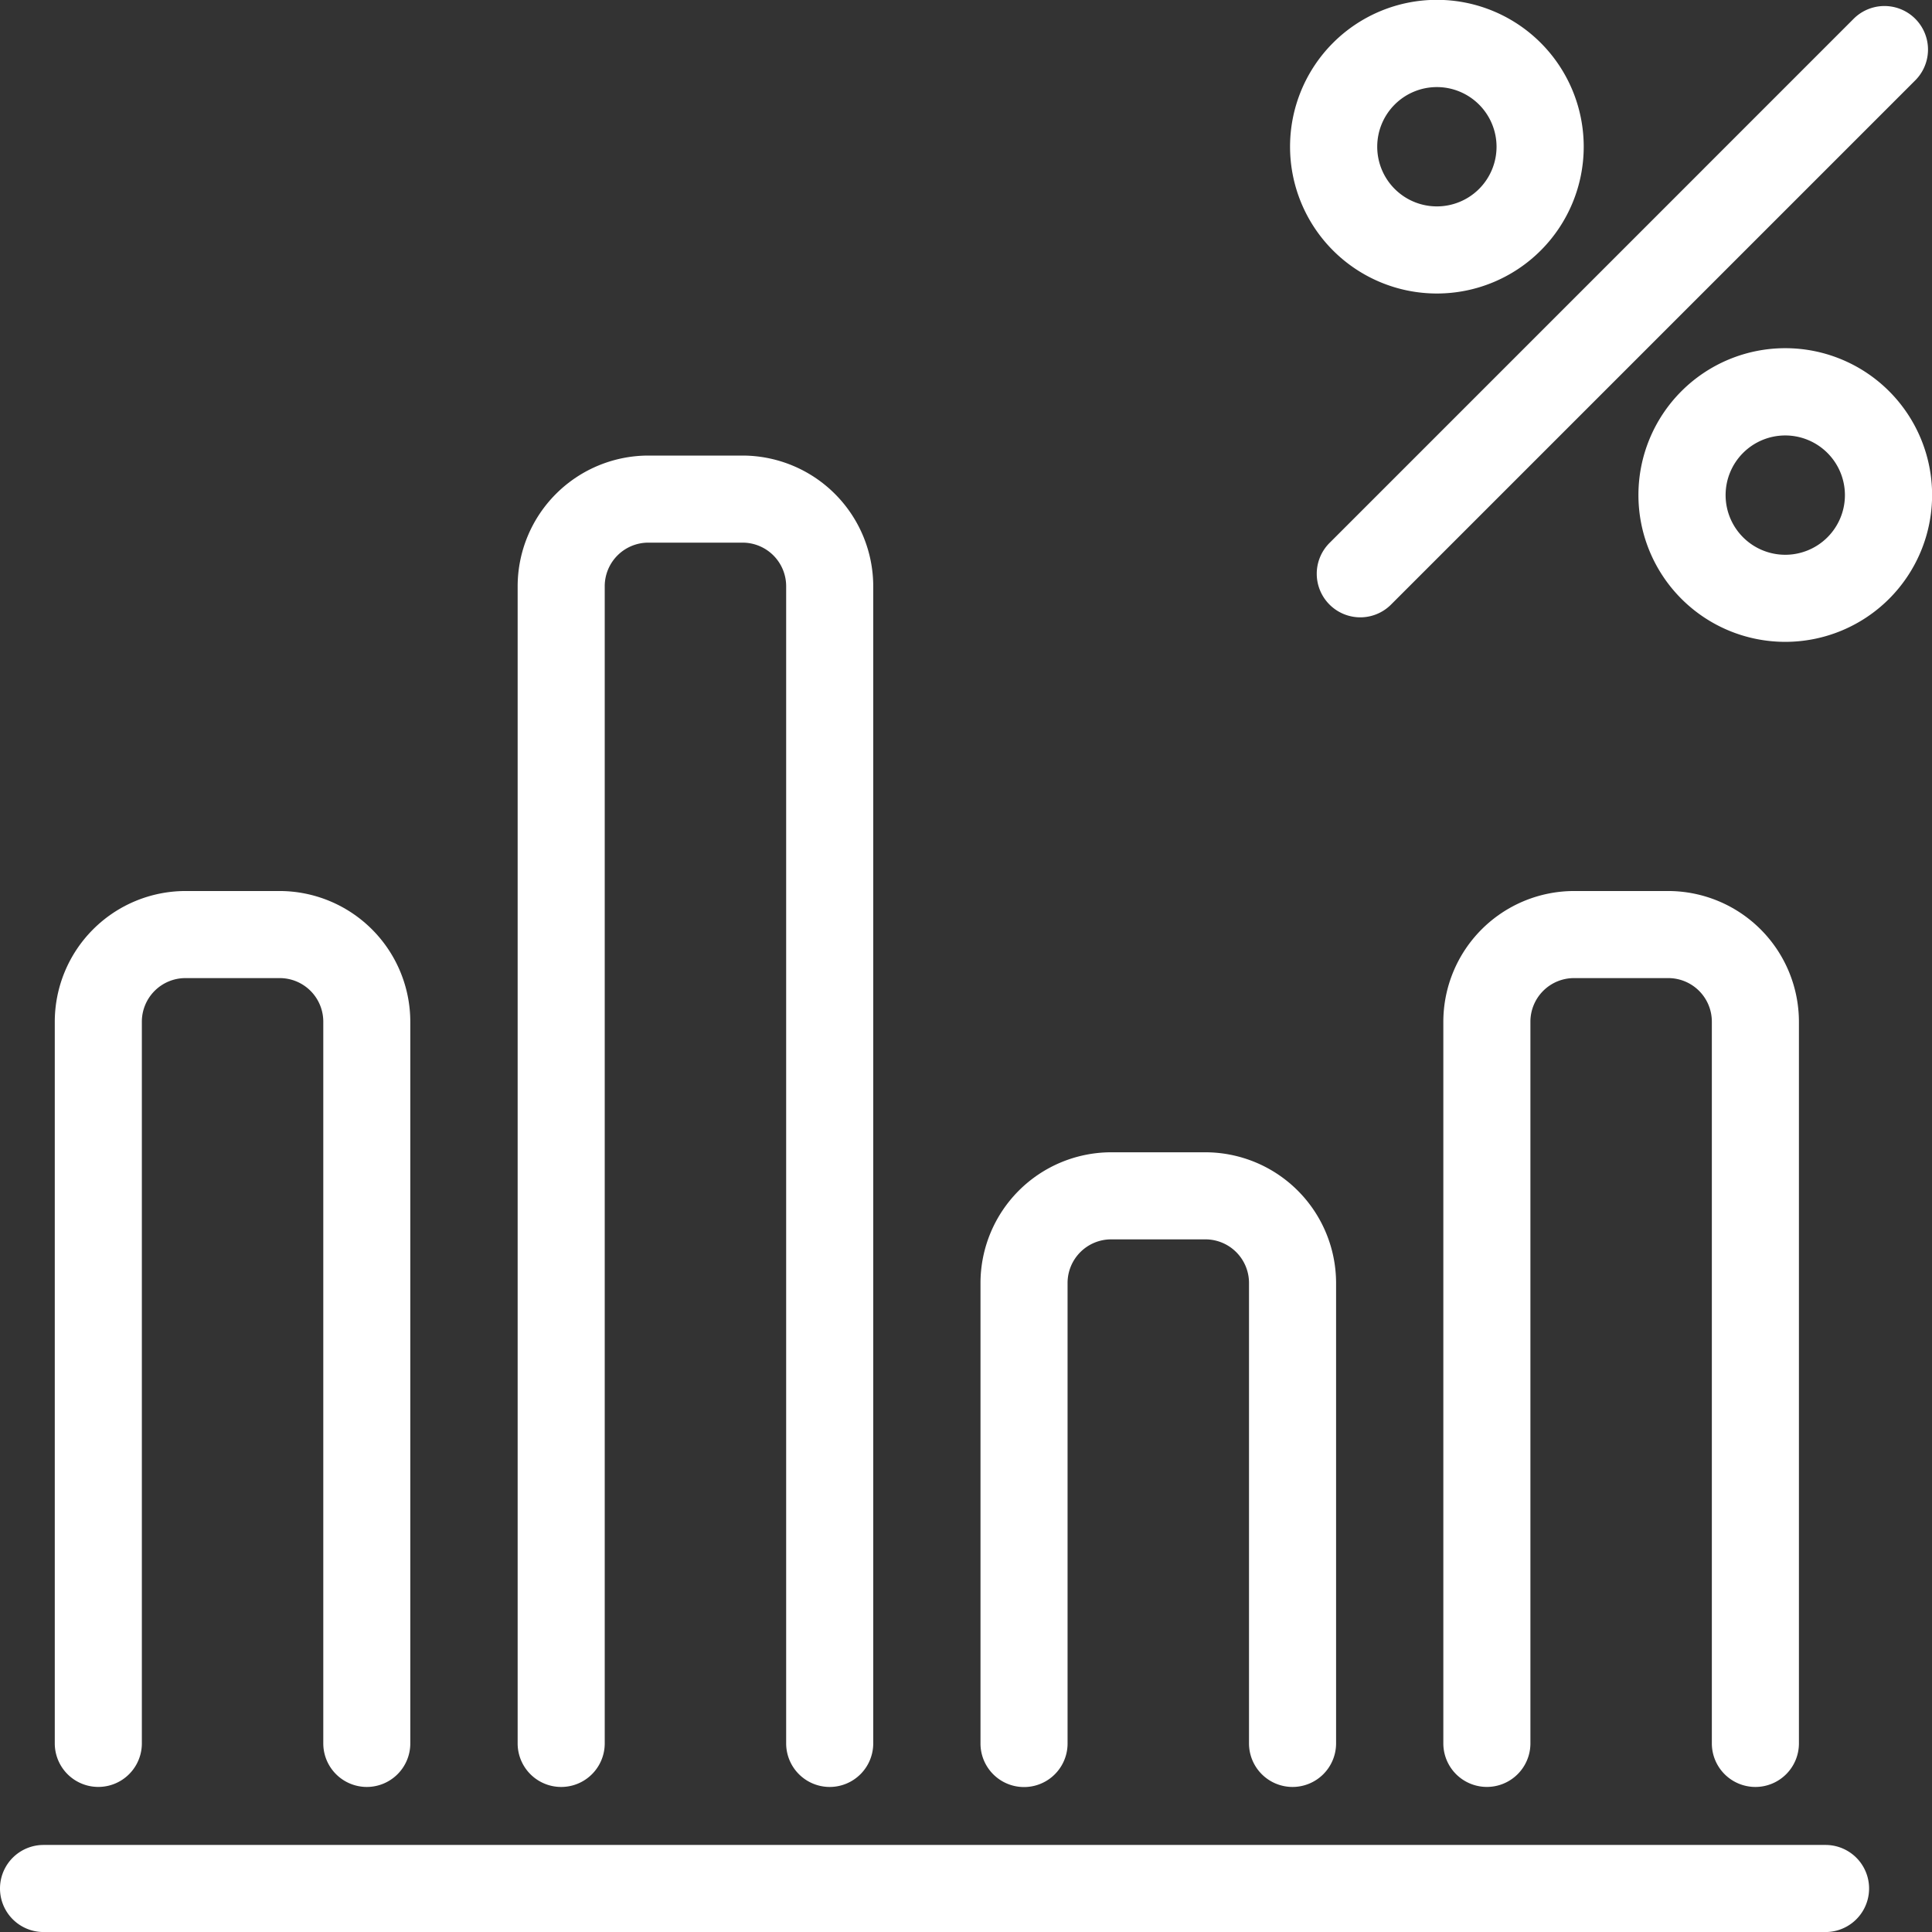 <svg id="Group_495" data-name="Group 495" xmlns="http://www.w3.org/2000/svg" width="60.526" height="60.527" viewBox="0 0 60.526 60.527">
  <rect x="0" y="0" width="60.526" height="60.527" fill="#333333" stroke="none"/>
  <g id="Group_291" data-name="Group 291" transform="translate(0 57.799)">
    <path id="Path_266" data-name="Path 266" d="M90.858,177.368H35.031a1.364,1.364,0,1,1,0-2.728H90.858a1.364,1.364,0,1,1,0,2.728Z" transform="translate(-33.667 -174.64)" fill="#fff"/>
  </g>
  <g id="Group_292" data-name="Group 292" transform="translate(1.716 27.914)">
    <path id="Path_267" data-name="Path 267" d="M45.33,169.846a1.365,1.365,0,0,1-1.364-1.364V145.87a1.365,1.365,0,0,0-1.364-1.364H39.646a1.366,1.366,0,0,0-1.364,1.364v22.611a1.364,1.364,0,0,1-2.728,0V145.87a4.1,4.1,0,0,1,4.092-4.092H42.6a4.1,4.1,0,0,1,4.092,4.092v22.611A1.364,1.364,0,0,1,45.33,169.846Z" transform="translate(-35.554 -141.778)" fill="#fff"/>
  </g>
  <g id="Group_293" data-name="Group 293" transform="translate(16.217 14.272)">
    <path id="Path_268" data-name="Path 268" d="M61.275,168.487a1.365,1.365,0,0,1-1.364-1.364V130.869a1.366,1.366,0,0,0-1.364-1.364H55.591a1.366,1.366,0,0,0-1.364,1.364v36.254a1.364,1.364,0,0,1-2.728,0V130.869a4.1,4.1,0,0,1,4.092-4.092h2.956a4.1,4.1,0,0,1,4.092,4.092v36.254A1.365,1.365,0,0,1,61.275,168.487Z" transform="translate(-51.499 -126.777)" fill="#fff"/>
  </g>
  <g id="Group_294" data-name="Group 294" transform="translate(30.717 36.099)">
    <path id="Path_269" data-name="Path 269" d="M77.22,170.661a1.365,1.365,0,0,1-1.364-1.364V154.87a1.366,1.366,0,0,0-1.364-1.364H71.536a1.366,1.366,0,0,0-1.364,1.364V169.3a1.364,1.364,0,0,1-2.728,0V154.87a4.1,4.1,0,0,1,4.092-4.092h2.956a4.1,4.1,0,0,1,4.092,4.092V169.3A1.365,1.365,0,0,1,77.22,170.661Z" transform="translate(-67.444 -150.778)" fill="#fff"/>
  </g>
  <g id="Group_295" data-name="Group 295" transform="translate(45.217 27.914)">
    <path id="Path_270" data-name="Path 270" d="M93.164,169.846a1.365,1.365,0,0,1-1.364-1.364V145.87a1.365,1.365,0,0,0-1.364-1.364H87.48a1.366,1.366,0,0,0-1.364,1.364v22.611a1.364,1.364,0,0,1-2.728,0V145.87a4.1,4.1,0,0,1,4.092-4.092h2.956a4.1,4.1,0,0,1,4.092,4.092v22.611A1.364,1.364,0,0,1,93.164,169.846Z" transform="translate(-83.388 -141.778)" fill="#fff"/>
  </g>
  <g id="Group_299" data-name="Group 299" transform="translate(40.417 0)">
    <g id="Group_296" data-name="Group 296" transform="translate(0.833 0.189)">
      <path id="Path_271" data-name="Path 271" d="M80.39,130.442a1.365,1.365,0,0,1-.964-2.329L95.848,111.69a1.364,1.364,0,1,1,1.929,1.93L81.355,130.042A1.361,1.361,0,0,1,80.39,130.442Z" transform="translate(-79.026 -111.291)" fill="#fff"/>
    </g>
    <g id="Group_297" data-name="Group 297" transform="translate(10.914 10.914)">
      <path id="Path_272" data-name="Path 272" d="M94.709,132.278a4.6,4.6,0,1,1,4.6-4.6A4.6,4.6,0,0,1,94.709,132.278Zm0-6.466a1.869,1.869,0,1,0,1.869,1.87A1.871,1.871,0,0,0,94.709,125.812Z" transform="translate(-90.111 -123.084)" fill="#fff"/>
    </g>
    <g id="Group_298" data-name="Group 298">
      <path id="Path_273" data-name="Path 273" d="M82.708,120.278a4.6,4.6,0,1,1,4.6-4.6A4.6,4.6,0,0,1,82.708,120.278Zm0-6.467a1.869,1.869,0,1,0,1.869,1.87A1.871,1.871,0,0,0,82.708,113.811Z" transform="translate(-78.11 -111.083)" fill="#fff"/>
    </g>
  </g>
</svg>
